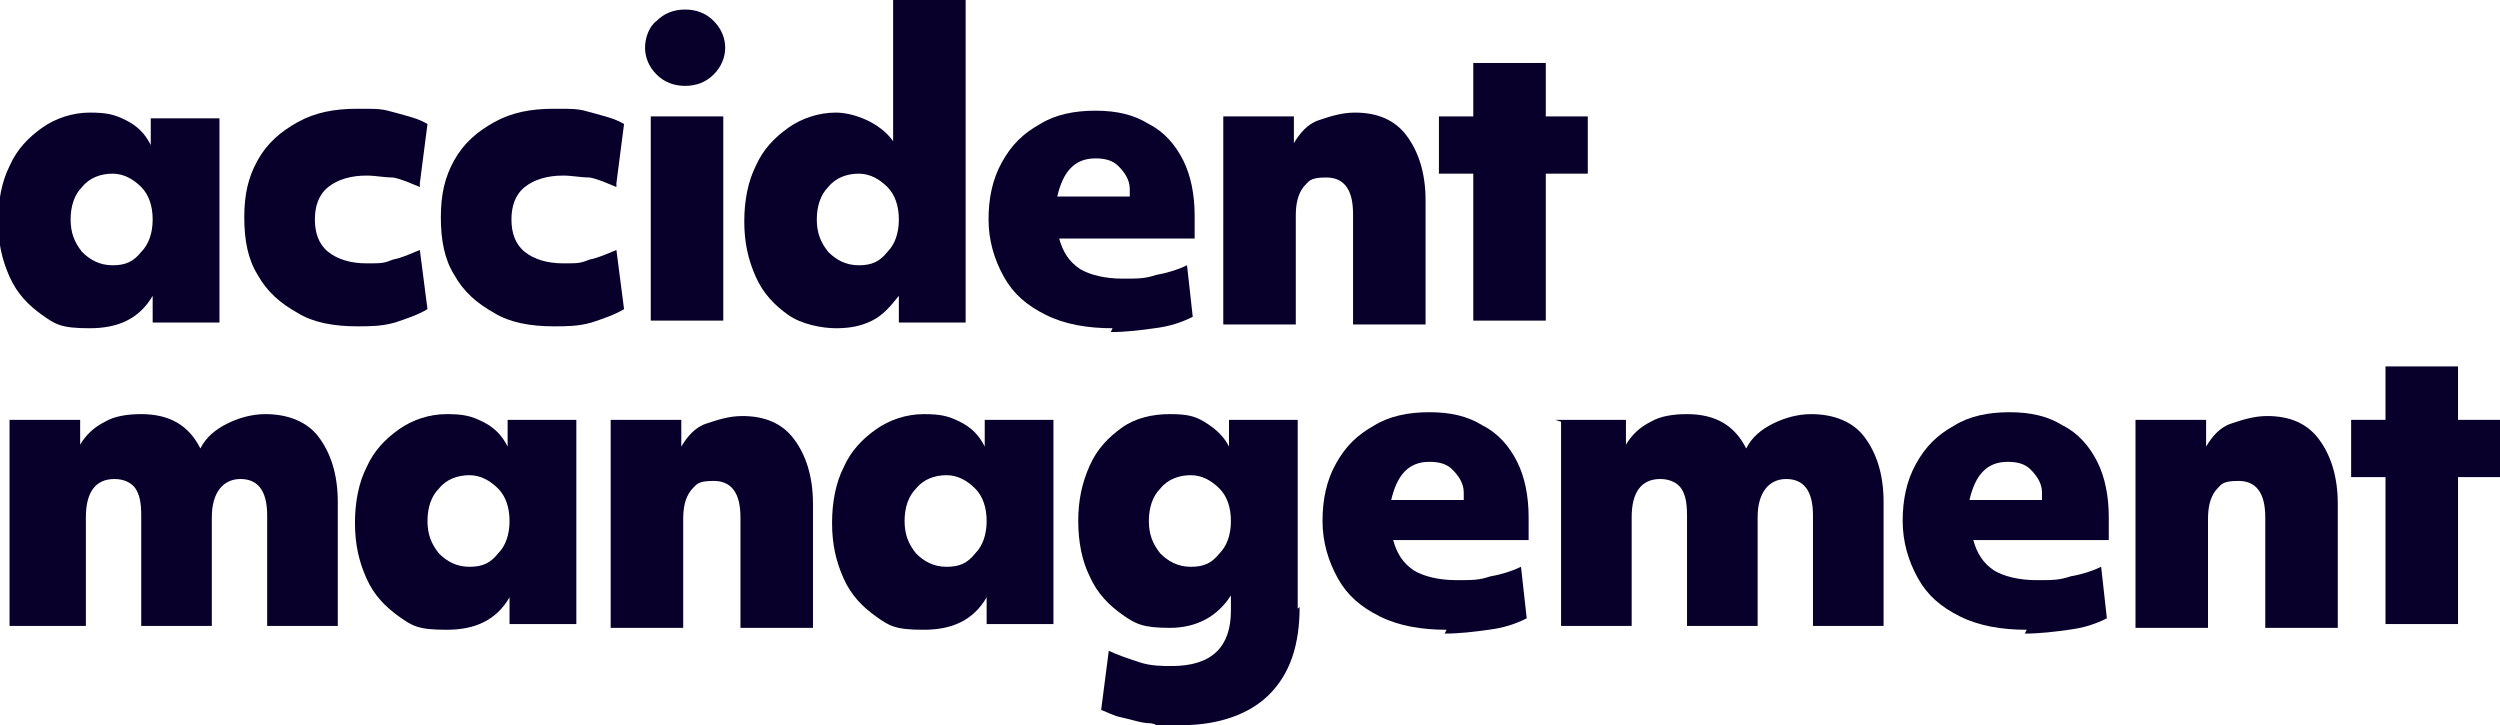<?xml version="1.0" encoding="utf-8"?>
<svg xmlns="http://www.w3.org/2000/svg" height="38" id="Layer_1" version="1.1" viewBox="0 0 131 38" width="131">
  
  <defs>
    <style>
      .st0 {
        fill: #08002a;
      }
    </style>
  </defs>
  <path class="st0" d="M11.6,16.9h-3.6v-1.4c-.7,1.2-1.8,1.7-3.3,1.7s-1.8-.2-2.5-.7c-.7-.5-1.3-1.1-1.7-2-.4-.9-.6-1.8-.6-2.9s.2-2.1.6-2.9c.4-.9,1-1.5,1.7-2,.7-.5,1.6-.8,2.5-.8s1.3.1,1.9.4c.6.3,1,.7,1.3,1.3v-1.4h3.6v10.7ZM7.4,13.2c.4-.4.6-1,.6-1.7s-.2-1.3-.6-1.7c-.4-.4-.9-.7-1.5-.7s-1.2.2-1.6.7c-.4.4-.6,1-.6,1.7s.2,1.2.6,1.7c.4.4.9.7,1.6.7s1.1-.2,1.5-.7Z"/>
  <path class="st0" d="M22,9.8c-.5-.2-.9-.4-1.4-.5-.5,0-.9-.1-1.4-.1-.8,0-1.5.2-2,.6-.5.4-.7,1-.7,1.7s.2,1.3.7,1.7c.5.4,1.2.6,2,.6s.9,0,1.4-.2c.5-.1.9-.3,1.4-.5l.4,3.1c-.5.3-1.1.5-1.7.7-.7.2-1.3.2-2,.2-1.2,0-2.3-.2-3.1-.7-.9-.5-1.6-1.1-2.1-2-.5-.8-.7-1.8-.7-3s.2-2.1.7-3c.5-.9,1.2-1.5,2.1-2,.9-.5,1.9-.7,3.1-.7s1.3,0,2,.2c.7.2,1.2.3,1.7.6l-.4,3.1Z"/>
  <path class="st0" d="M32.3,9.8c-.5-.2-.9-.4-1.4-.5-.5,0-.9-.1-1.4-.1-.8,0-1.5.2-2,.6-.5.4-.7,1-.7,1.7s.2,1.3.7,1.7c.5.4,1.2.6,2,.6s.9,0,1.4-.2c.5-.1.9-.3,1.4-.5l.4,3.1c-.5.3-1.1.5-1.7.7-.7.2-1.3.2-2,.2-1.2,0-2.3-.2-3.1-.7-.9-.5-1.6-1.1-2.1-2-.5-.8-.7-1.8-.7-3s.2-2.1.7-3c.5-.9,1.2-1.5,2.1-2,.9-.5,1.9-.7,3.1-.7s1.3,0,2,.2c.7.2,1.2.3,1.7.6l-.4,3.1Z"/>
  <path class="st0" d="M34.4,3.9c-.4-.4-.6-.9-.6-1.4s.2-1.1.6-1.4c.4-.4.9-.6,1.5-.6s1.1.2,1.5.6c.4.4.6.9.6,1.4s-.2,1-.6,1.4c-.4.4-.9.6-1.5.6s-1.1-.2-1.5-.6ZM34.1,6.1h3.8v10.7h-3.8V6.1Z"/>
  <path class="st0" d="M50.7,16.9h-3.6v-1.4c-.4.5-.8,1-1.4,1.3-.6.3-1.2.4-1.9.4s-1.8-.2-2.5-.7c-.7-.5-1.3-1.1-1.7-2-.4-.9-.6-1.8-.6-2.9s.2-2.1.6-2.9c.4-.9,1-1.5,1.7-2,.7-.5,1.6-.8,2.5-.8s2.3.5,3,1.5V0h3.8v16.9ZM46.5,13.2c.4-.4.6-1,.6-1.7s-.2-1.3-.6-1.7c-.4-.4-.9-.7-1.5-.7s-1.2.2-1.6.7c-.4.4-.6,1-.6,1.7s.2,1.2.6,1.7c.4.4.9.7,1.6.7s1.1-.2,1.5-.7Z"/>
  <path class="st0" d="M58.3,17.2c-1.3,0-2.5-.2-3.5-.7-1-.5-1.7-1.1-2.2-2s-.8-1.9-.8-3,.2-2.1.7-3c.5-.9,1.1-1.5,2-2,.8-.5,1.8-.7,2.9-.7s2,.2,2.8.7c.8.4,1.4,1.1,1.8,1.9.4.8.6,1.8.6,2.9s0,.4,0,.6c0,.2,0,.4,0,.6h-7.1c.2.7.5,1.2,1.1,1.6.5.3,1.3.5,2.2.5s1.2,0,1.8-.2c.6-.1,1.2-.3,1.6-.5l.3,2.7c-.6.3-1.2.5-2,.6-.7.1-1.5.2-2.3.2ZM59.2,9.9c0-.5-.3-.9-.6-1.2-.3-.3-.7-.4-1.2-.4-1.1,0-1.7.7-2,2h3.8c0-.1,0-.3,0-.4Z"/>
  <path class="st0" d="M64.1,6.1h3.7v1.4c.3-.5.7-1,1.3-1.2s1.2-.4,1.9-.4c1.2,0,2.1.4,2.7,1.2.6.8,1,1.9,1,3.4v6.5h-3.8v-5.8c0-1.3-.5-1.9-1.4-1.9s-.9.2-1.2.5c-.3.4-.4.9-.4,1.5v5.7h-3.8V6.1Z"/>
  <path class="st0" d="M77.2,9.1h-1.8v-3h1.8v-2.8h3.8v2.8h2.2v3h-2.2v7.7h-3.8v-7.7Z"/>
  <path class="st0" d="M.5,22h3.7v1.3c.3-.5.7-.9,1.3-1.2.5-.3,1.2-.4,1.9-.4,1.5,0,2.5.6,3.1,1.8.3-.6.8-1,1.4-1.3.6-.3,1.3-.5,2-.5,1.2,0,2.2.4,2.8,1.2.6.8,1,1.9,1,3.4v6.5h-3.7v-5.8c0-1.3-.5-1.9-1.4-1.9s-1.5.7-1.5,2v5.7h-3.7v-5.8c0-.7-.1-1.1-.3-1.4-.2-.3-.6-.5-1.1-.5-1,0-1.5.7-1.5,2v5.7H.5v-10.7Z"/>
  <path class="st0" d="M30.3,32.7h-3.6v-1.4c-.7,1.2-1.8,1.7-3.3,1.7s-1.8-.2-2.5-.7c-.7-.5-1.3-1.1-1.7-2-.4-.9-.6-1.8-.6-2.9s.2-2.1.6-2.9c.4-.9,1-1.5,1.7-2,.7-.5,1.6-.8,2.5-.8s1.3.1,1.9.4c.6.3,1,.7,1.3,1.3v-1.4h3.6v10.7ZM26.1,29c.4-.4.6-1,.6-1.7s-.2-1.3-.6-1.7c-.4-.4-.9-.7-1.5-.7s-1.2.2-1.6.7c-.4.4-.6,1-.6,1.7s.2,1.2.6,1.7c.4.4.9.7,1.6.7s1.1-.2,1.5-.7Z"/>
  <path class="st0" d="M32,22h3.7v1.4c.3-.5.7-1,1.3-1.2s1.2-.4,1.9-.4c1.2,0,2.1.4,2.7,1.2.6.8,1,1.9,1,3.4v6.5h-3.8v-5.8c0-1.3-.5-1.9-1.4-1.9s-.9.2-1.2.5c-.3.4-.4.9-.4,1.5v5.7h-3.8v-10.7Z"/>
  <path class="st0" d="M55.3,32.7h-3.6v-1.4c-.7,1.2-1.8,1.7-3.3,1.7s-1.8-.2-2.5-.7c-.7-.5-1.3-1.1-1.7-2-.4-.9-.6-1.8-.6-2.9s.2-2.1.6-2.9c.4-.9,1-1.5,1.7-2,.7-.5,1.6-.8,2.5-.8s1.3.1,1.9.4c.6.3,1,.7,1.3,1.3v-1.4h3.6v10.7ZM51.1,29c.4-.4.6-1,.6-1.7s-.2-1.3-.6-1.7c-.4-.4-.9-.7-1.5-.7s-1.2.2-1.6.7c-.4.4-.6,1-.6,1.7s.2,1.2.6,1.7c.4.4.9.7,1.6.7s1.1-.2,1.5-.7Z"/>
  <path class="st0" d="M68.1,31.8c0,2-.5,3.5-1.6,4.6-1,1-2.6,1.6-4.6,1.6s-1,0-1.6-.1c-.5,0-1-.2-1.5-.3-.5-.1-.8-.3-1.1-.4l.4-3.1c.4.2,1,.4,1.6.6.6.2,1.2.2,1.7.2,2.1,0,3.1-1,3.1-2.9v-.8c-.7,1.1-1.8,1.7-3.2,1.7s-1.8-.2-2.5-.7c-.7-.5-1.3-1.1-1.7-2-.4-.8-.6-1.8-.6-2.9s.2-2,.6-2.9c.4-.9,1-1.5,1.7-2,.7-.5,1.6-.7,2.5-.7s1.3.1,1.8.4c.5.3,1,.7,1.3,1.3v-1.4h3.6v9.9ZM64.5,27.3c0-.7-.2-1.3-.6-1.7-.4-.4-.9-.7-1.5-.7s-1.2.2-1.6.7c-.4.4-.6,1-.6,1.7s.2,1.2.6,1.7c.4.4.9.7,1.6.7s1.1-.2,1.5-.7c.4-.4.6-1,.6-1.7Z"/>
  <path class="st0" d="M75.8,33c-1.3,0-2.5-.2-3.5-.7-1-.5-1.7-1.1-2.2-2s-.8-1.9-.8-3,.2-2.1.7-3c.5-.9,1.1-1.5,2-2,.8-.5,1.8-.7,2.9-.7s2,.2,2.8.7c.8.4,1.4,1.1,1.8,1.9.4.8.6,1.8.6,2.9s0,.4,0,.6c0,.2,0,.4,0,.6h-7.1c.2.7.5,1.2,1.1,1.6.5.3,1.3.5,2.2.5s1.2,0,1.8-.2c.6-.1,1.2-.3,1.6-.5l.3,2.7c-.6.3-1.2.5-2,.6-.7.1-1.5.2-2.3.2ZM76.7,25.8c0-.5-.3-.9-.6-1.2-.3-.3-.7-.4-1.2-.4-1.1,0-1.7.7-2,2h3.8c0-.1,0-.3,0-.4Z"/>
  <path class="st0" d="M81.5,22h3.7v1.3c.3-.5.7-.9,1.3-1.2.5-.3,1.2-.4,1.9-.4,1.5,0,2.5.6,3.1,1.8.3-.6.8-1,1.4-1.3.6-.3,1.3-.5,2-.5,1.2,0,2.2.4,2.8,1.2.6.8,1,1.9,1,3.4v6.5h-3.7v-5.8c0-1.3-.5-1.9-1.4-1.9s-1.5.7-1.5,2v5.7h-3.7v-5.8c0-.7-.1-1.1-.3-1.4-.2-.3-.6-.5-1.1-.5-1,0-1.5.7-1.5,2v5.7h-3.7v-10.7Z"/>
  <path class="st0" d="M106.2,33c-1.3,0-2.5-.2-3.5-.7-1-.5-1.7-1.1-2.2-2s-.8-1.9-.8-3,.2-2.1.7-3c.5-.9,1.1-1.5,2-2,.8-.5,1.8-.7,2.9-.7s2,.2,2.8.7c.8.4,1.4,1.1,1.8,1.9.4.8.6,1.8.6,2.9s0,.4,0,.6c0,.2,0,.4,0,.6h-7.1c.2.7.5,1.2,1.1,1.6.5.3,1.3.5,2.2.5s1.2,0,1.8-.2c.6-.1,1.2-.3,1.6-.5l.3,2.7c-.6.3-1.2.5-2,.6-.7.1-1.5.2-2.3.2ZM107,25.8c0-.5-.3-.9-.6-1.2-.3-.3-.7-.4-1.2-.4-1.1,0-1.7.7-2,2h3.8c0-.1,0-.3,0-.4Z"/>
  <path class="st0" d="M111.9,22h3.7v1.4c.3-.5.7-1,1.3-1.2s1.2-.4,1.9-.4c1.2,0,2.1.4,2.7,1.2.6.8,1,1.9,1,3.4v6.5h-3.8v-5.8c0-1.3-.5-1.9-1.4-1.9s-.9.2-1.2.5c-.3.4-.4.9-.4,1.5v5.7h-3.8v-10.7Z"/>
  <path class="st0" d="M125,25h-1.8v-3h1.8v-2.8h3.8v2.8h2.2v3h-2.2v7.7h-3.8v-7.7Z"/>
</svg>